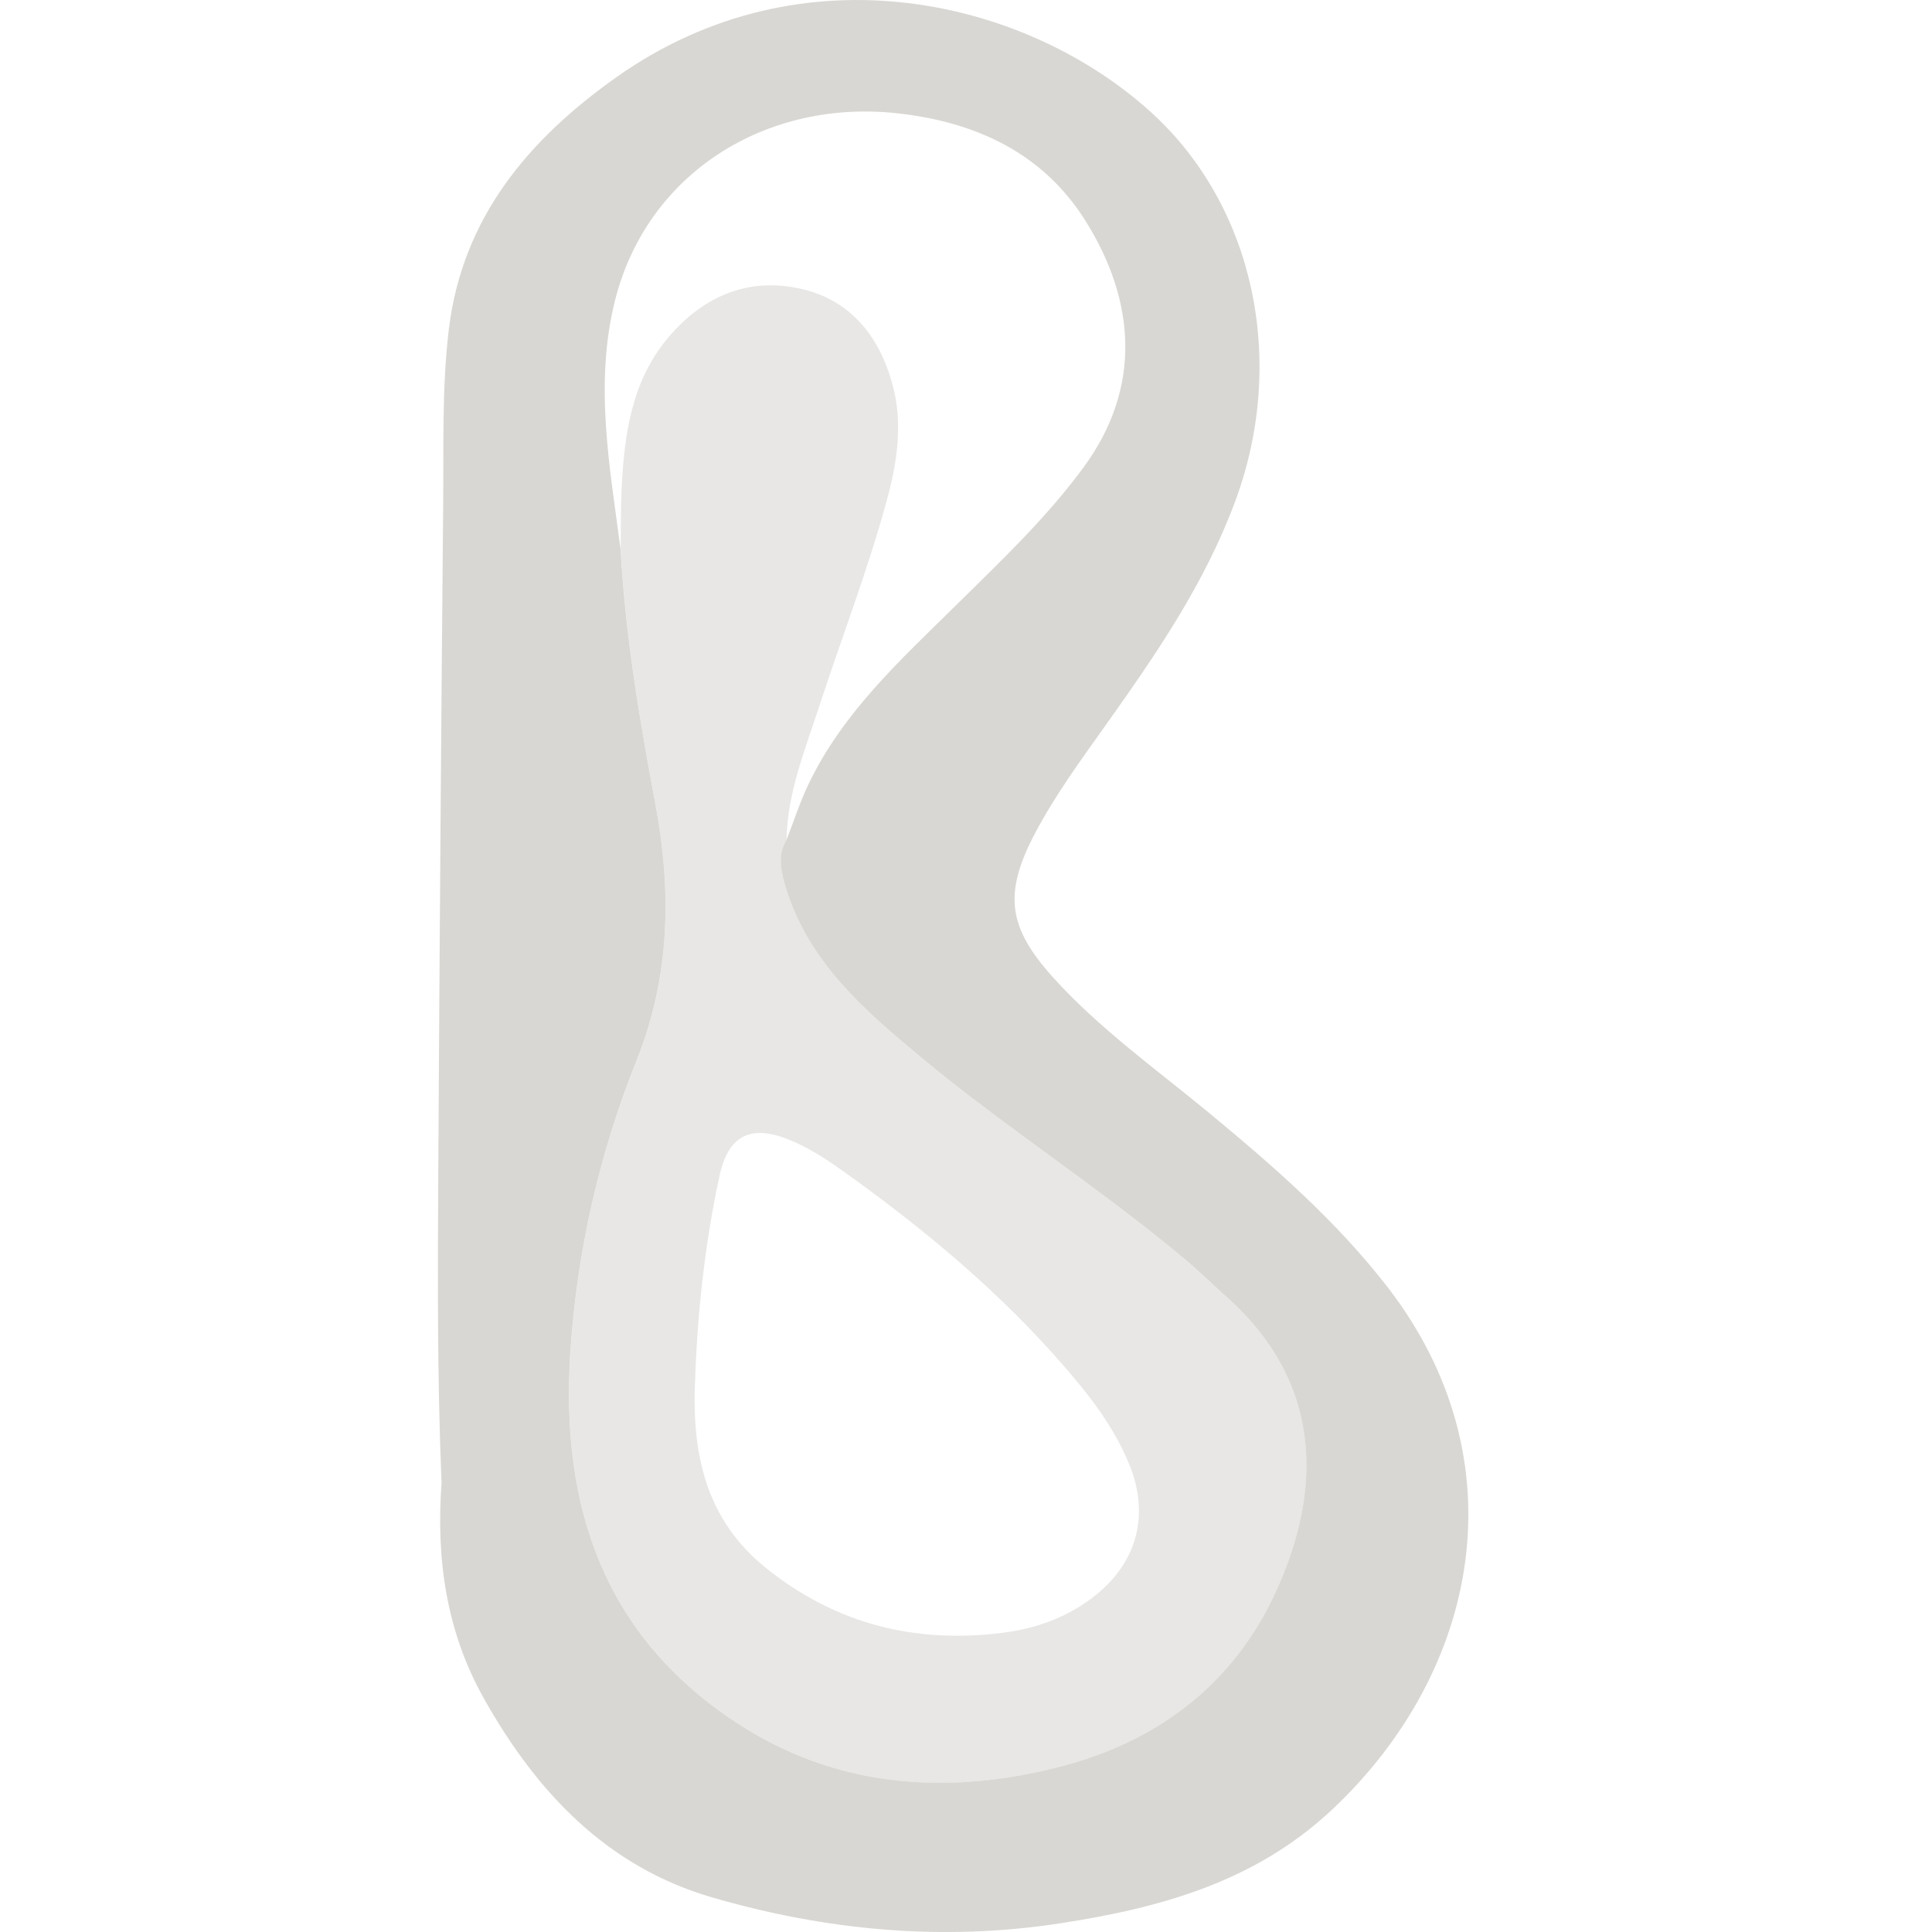 <svg width="75" height="75" viewBox="0 0 75 75" fill="none" xmlns="http://www.w3.org/2000/svg">
<g clip-path="url(#clip0_3017_14)">
<path d="M17.141 57.565C16.971 53.505 16.993 49.43 17.015 45.355C17.063 36.762 17.127 28.169 17.204 19.576C17.226 17.305 17.153 15.012 17.426 12.766C17.951 8.463 20.501 5.422 23.929 2.997C31.176 -2.134 39.922 -0.019 44.746 4.415C48.663 8.016 49.967 13.971 47.965 19.422C46.785 22.63 44.875 25.407 42.917 28.159C41.949 29.521 40.958 30.87 40.177 32.354C38.954 34.677 39.119 35.989 40.873 37.935C42.678 39.937 44.87 41.495 46.931 43.198C49.41 45.249 51.828 47.349 53.823 49.911C59.075 56.651 57.436 64.889 51.697 70.263C48.714 73.054 45.06 74.061 41.175 74.66C36.577 75.369 32.066 74.941 27.648 73.658C23.547 72.468 20.812 69.553 18.771 65.911C17.319 63.317 16.927 60.504 17.141 57.565ZM24.092 21.329C24.274 24.639 24.822 27.903 25.432 31.151C26.077 34.572 26.028 37.894 24.707 41.187C23.248 44.831 22.384 48.633 22.136 52.573C21.766 58.509 23.462 63.518 28.602 66.882C32.402 69.368 36.616 69.698 40.934 68.639C44.829 67.683 47.86 65.461 49.548 61.748C51.295 57.905 51.417 53.698 47.556 50.293C47.014 49.813 46.498 49.3 45.943 48.838C42.681 46.11 39.09 43.812 35.818 41.099C33.558 39.224 31.322 37.314 30.463 34.315C30.298 33.735 30.191 33.163 30.531 32.606C30.816 31.88 31.054 31.134 31.39 30.433C32.728 27.639 34.983 25.595 37.136 23.473C38.864 21.769 40.62 20.107 42.068 18.137C44.333 15.049 44.087 11.685 42.145 8.583C40.484 5.931 37.883 4.745 34.881 4.403C29.77 3.821 25.118 6.701 23.873 11.671C23.063 14.91 23.671 18.119 24.092 21.329Z" fill="#D9D7D3"/>
<path d="M30.534 32.608C30.194 33.166 30.301 33.738 30.466 34.317C31.325 37.317 33.56 39.226 35.821 41.101C39.093 43.814 42.684 46.112 45.946 48.84C46.501 49.305 47.014 49.818 47.559 50.295C51.42 53.698 51.298 57.907 49.551 61.75C47.863 65.464 44.832 67.686 40.937 68.642C36.618 69.7 32.405 69.37 28.605 66.884C23.464 63.52 21.769 58.514 22.139 52.576C22.384 48.635 23.248 44.834 24.71 41.189C26.029 37.896 26.077 34.574 25.435 31.154C24.824 27.905 24.277 24.642 24.095 21.331C24.104 20.542 24.092 19.752 24.131 18.965C24.233 16.895 24.511 14.851 25.873 13.186C27.199 11.565 28.958 10.746 31.045 11.201C33.003 11.627 34.137 13.042 34.65 14.939C35.059 16.445 34.828 17.941 34.427 19.417C33.694 22.121 32.68 24.734 31.811 27.394C31.257 29.098 30.563 30.773 30.534 32.608ZM26.977 53.654C26.866 56.455 27.398 58.988 29.731 60.865C32.441 63.046 35.512 63.811 38.913 63.386C40.209 63.224 41.416 62.794 42.465 61.978C44.146 60.67 44.644 58.812 43.834 56.837C43.374 55.717 42.705 54.727 41.946 53.796C39.373 50.65 36.307 48.044 33.028 45.677C32.288 45.144 31.541 44.619 30.692 44.267C29.147 43.626 28.272 44.054 27.924 45.677C27.359 48.305 27.07 50.97 26.982 53.649L26.977 53.654Z" fill="#D9D7D3" fill-opacity="0.6"/>
</g>
<defs>
<clipPath id="clip0_3017_14">
<rect width="75" height="75" fill="white"/>
</clipPath>
</defs>
</svg>
